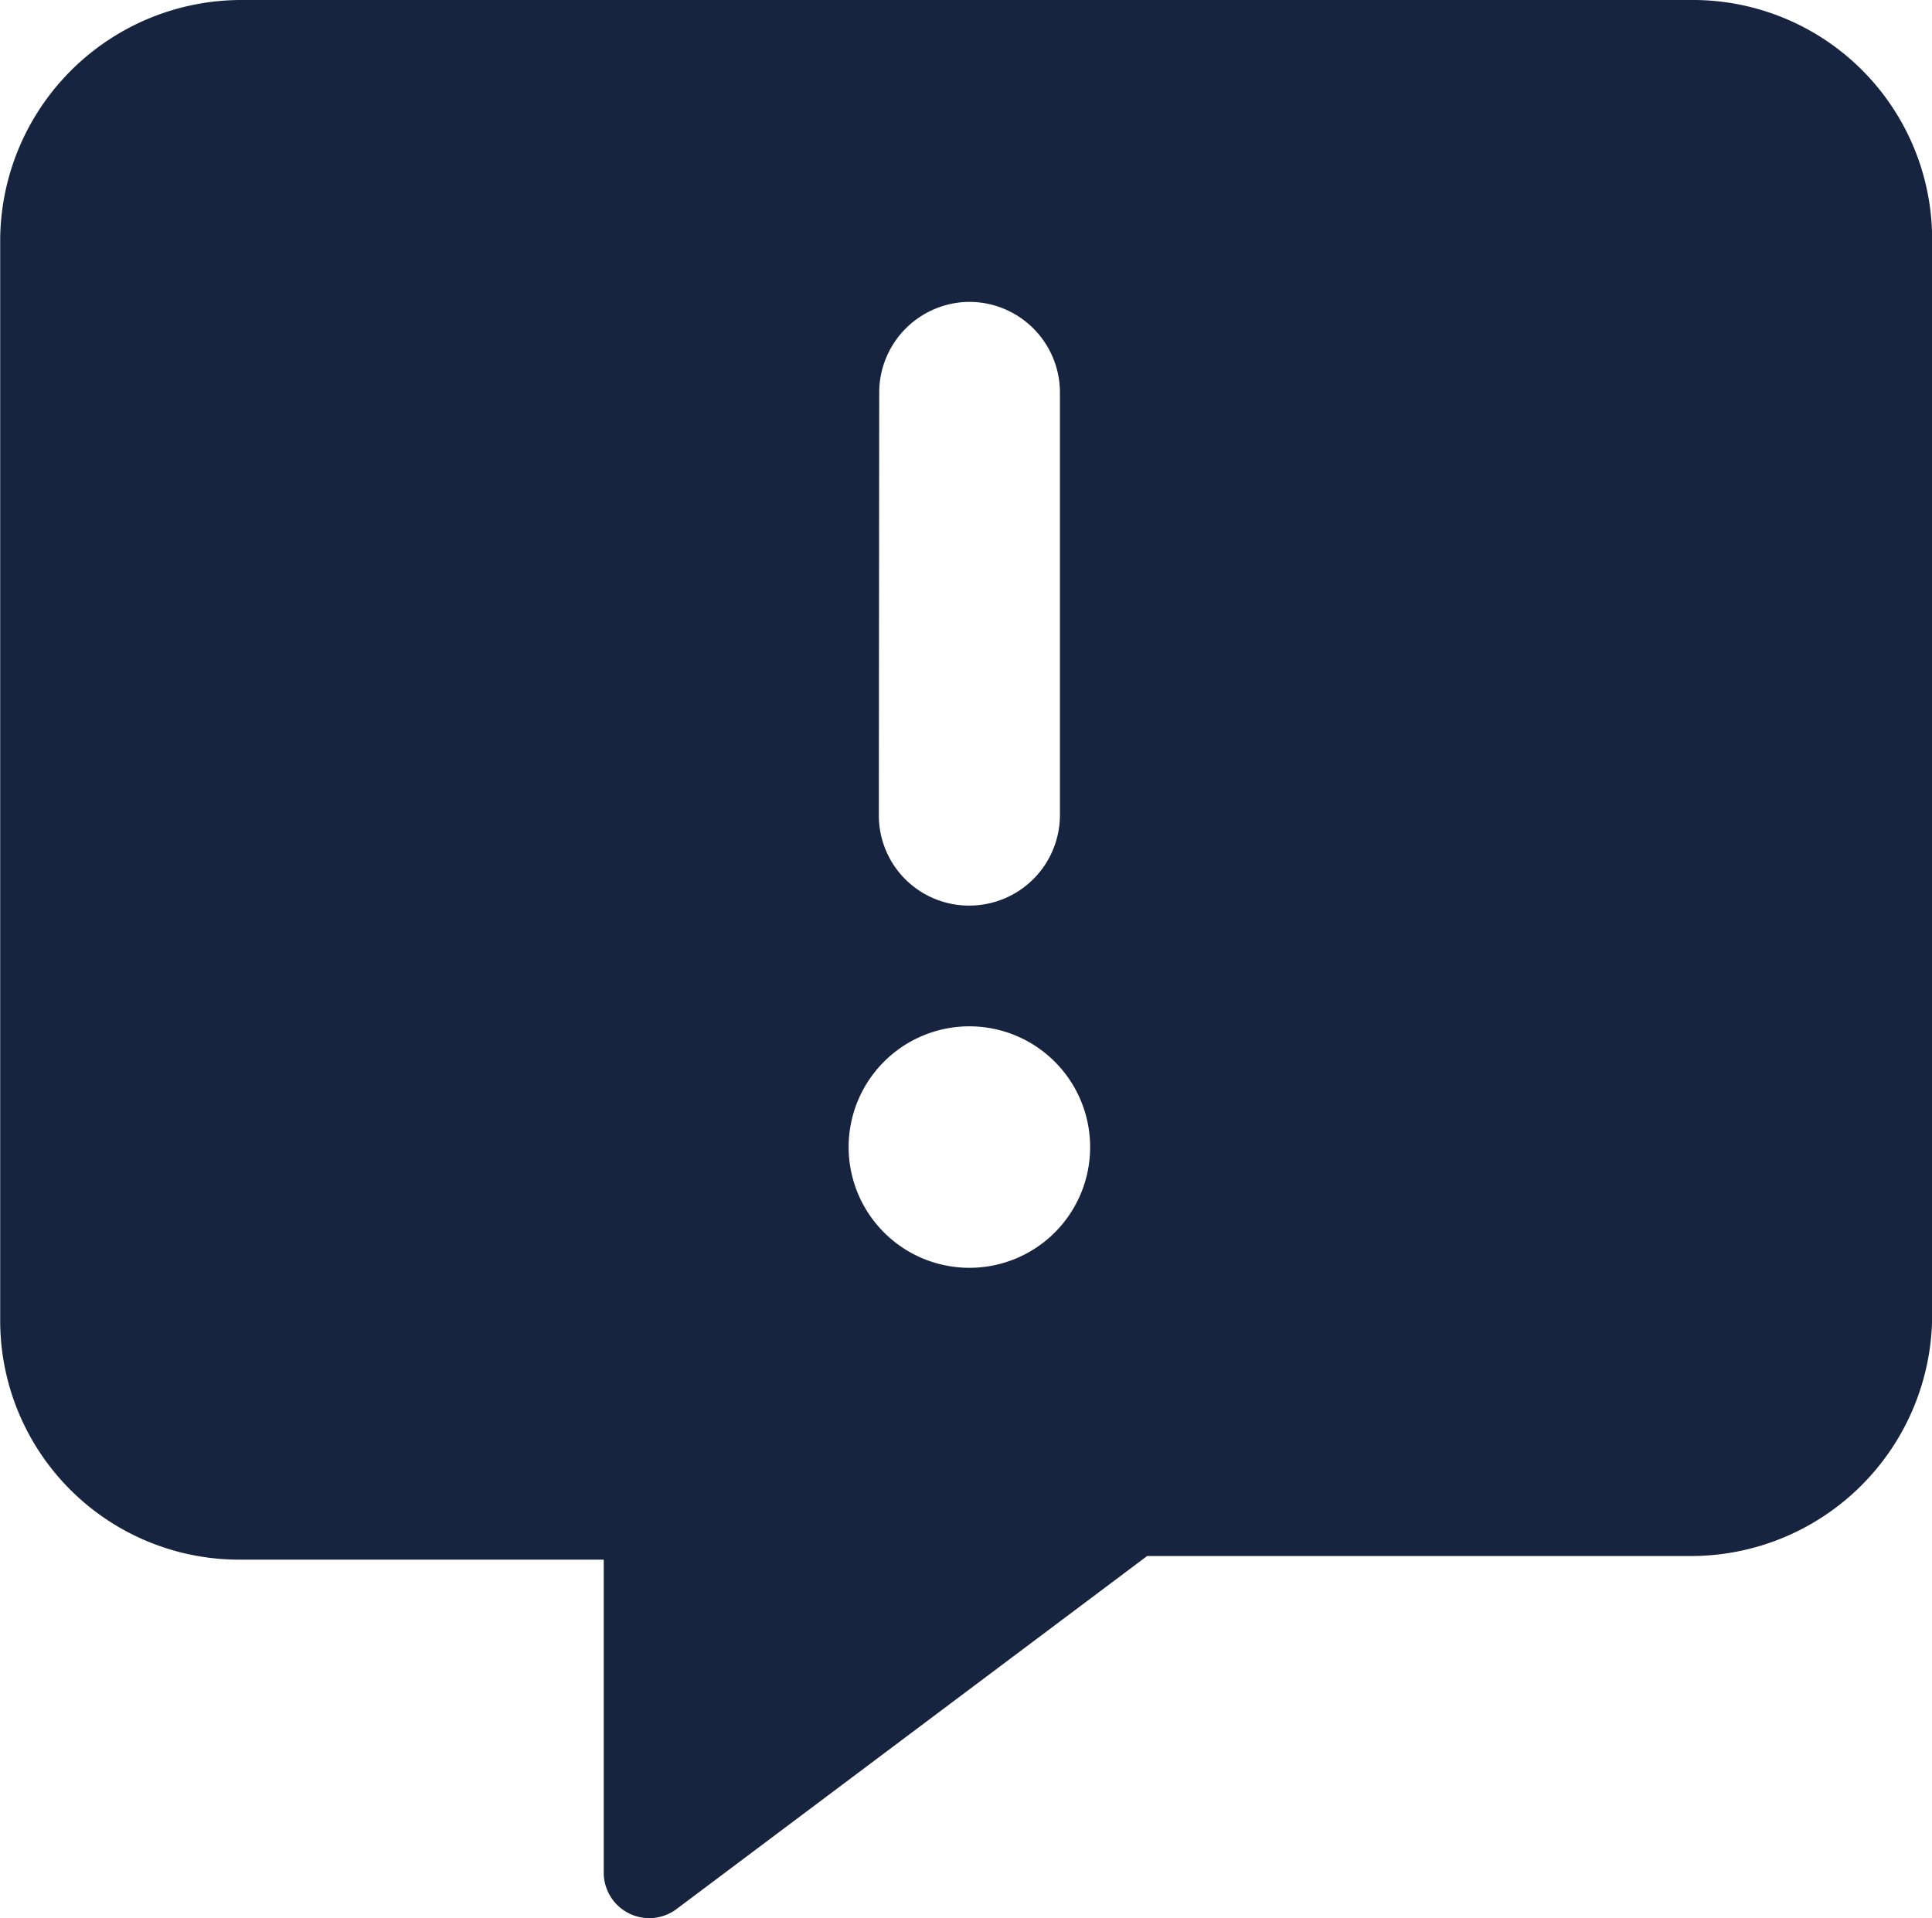<svg xmlns="http://www.w3.org/2000/svg" width="30.001" height="29.789" viewBox="0 0 30.001 29.789"><path d="M26.2-26.25H3.7a3.747,3.747,0,0,0-3.75,3.7V-5.73a3.712,3.712,0,0,0,3.75,3.7H9.322V2.836a.707.707,0,0,0,1.12.568l7.318-5.49H26.2a3.747,3.747,0,0,0,3.75-3.7v-16.77A3.716,3.716,0,0,0,26.2-26.25Zm-12.6,6.094A1.408,1.408,0,0,1,15-21.562a1.408,1.408,0,0,1,1.406,1.406v6.563A1.407,1.407,0,0,1,15-12.187a1.4,1.4,0,0,1-1.406-1.406ZM15-6.562a1.875,1.875,0,0,1-1.875-1.875A1.875,1.875,0,0,1,15-10.312a1.875,1.875,0,0,1,1.875,1.875A1.873,1.873,0,0,1,15-6.562Z" transform="translate(0.053 26.25)" fill="#172440"/></svg>